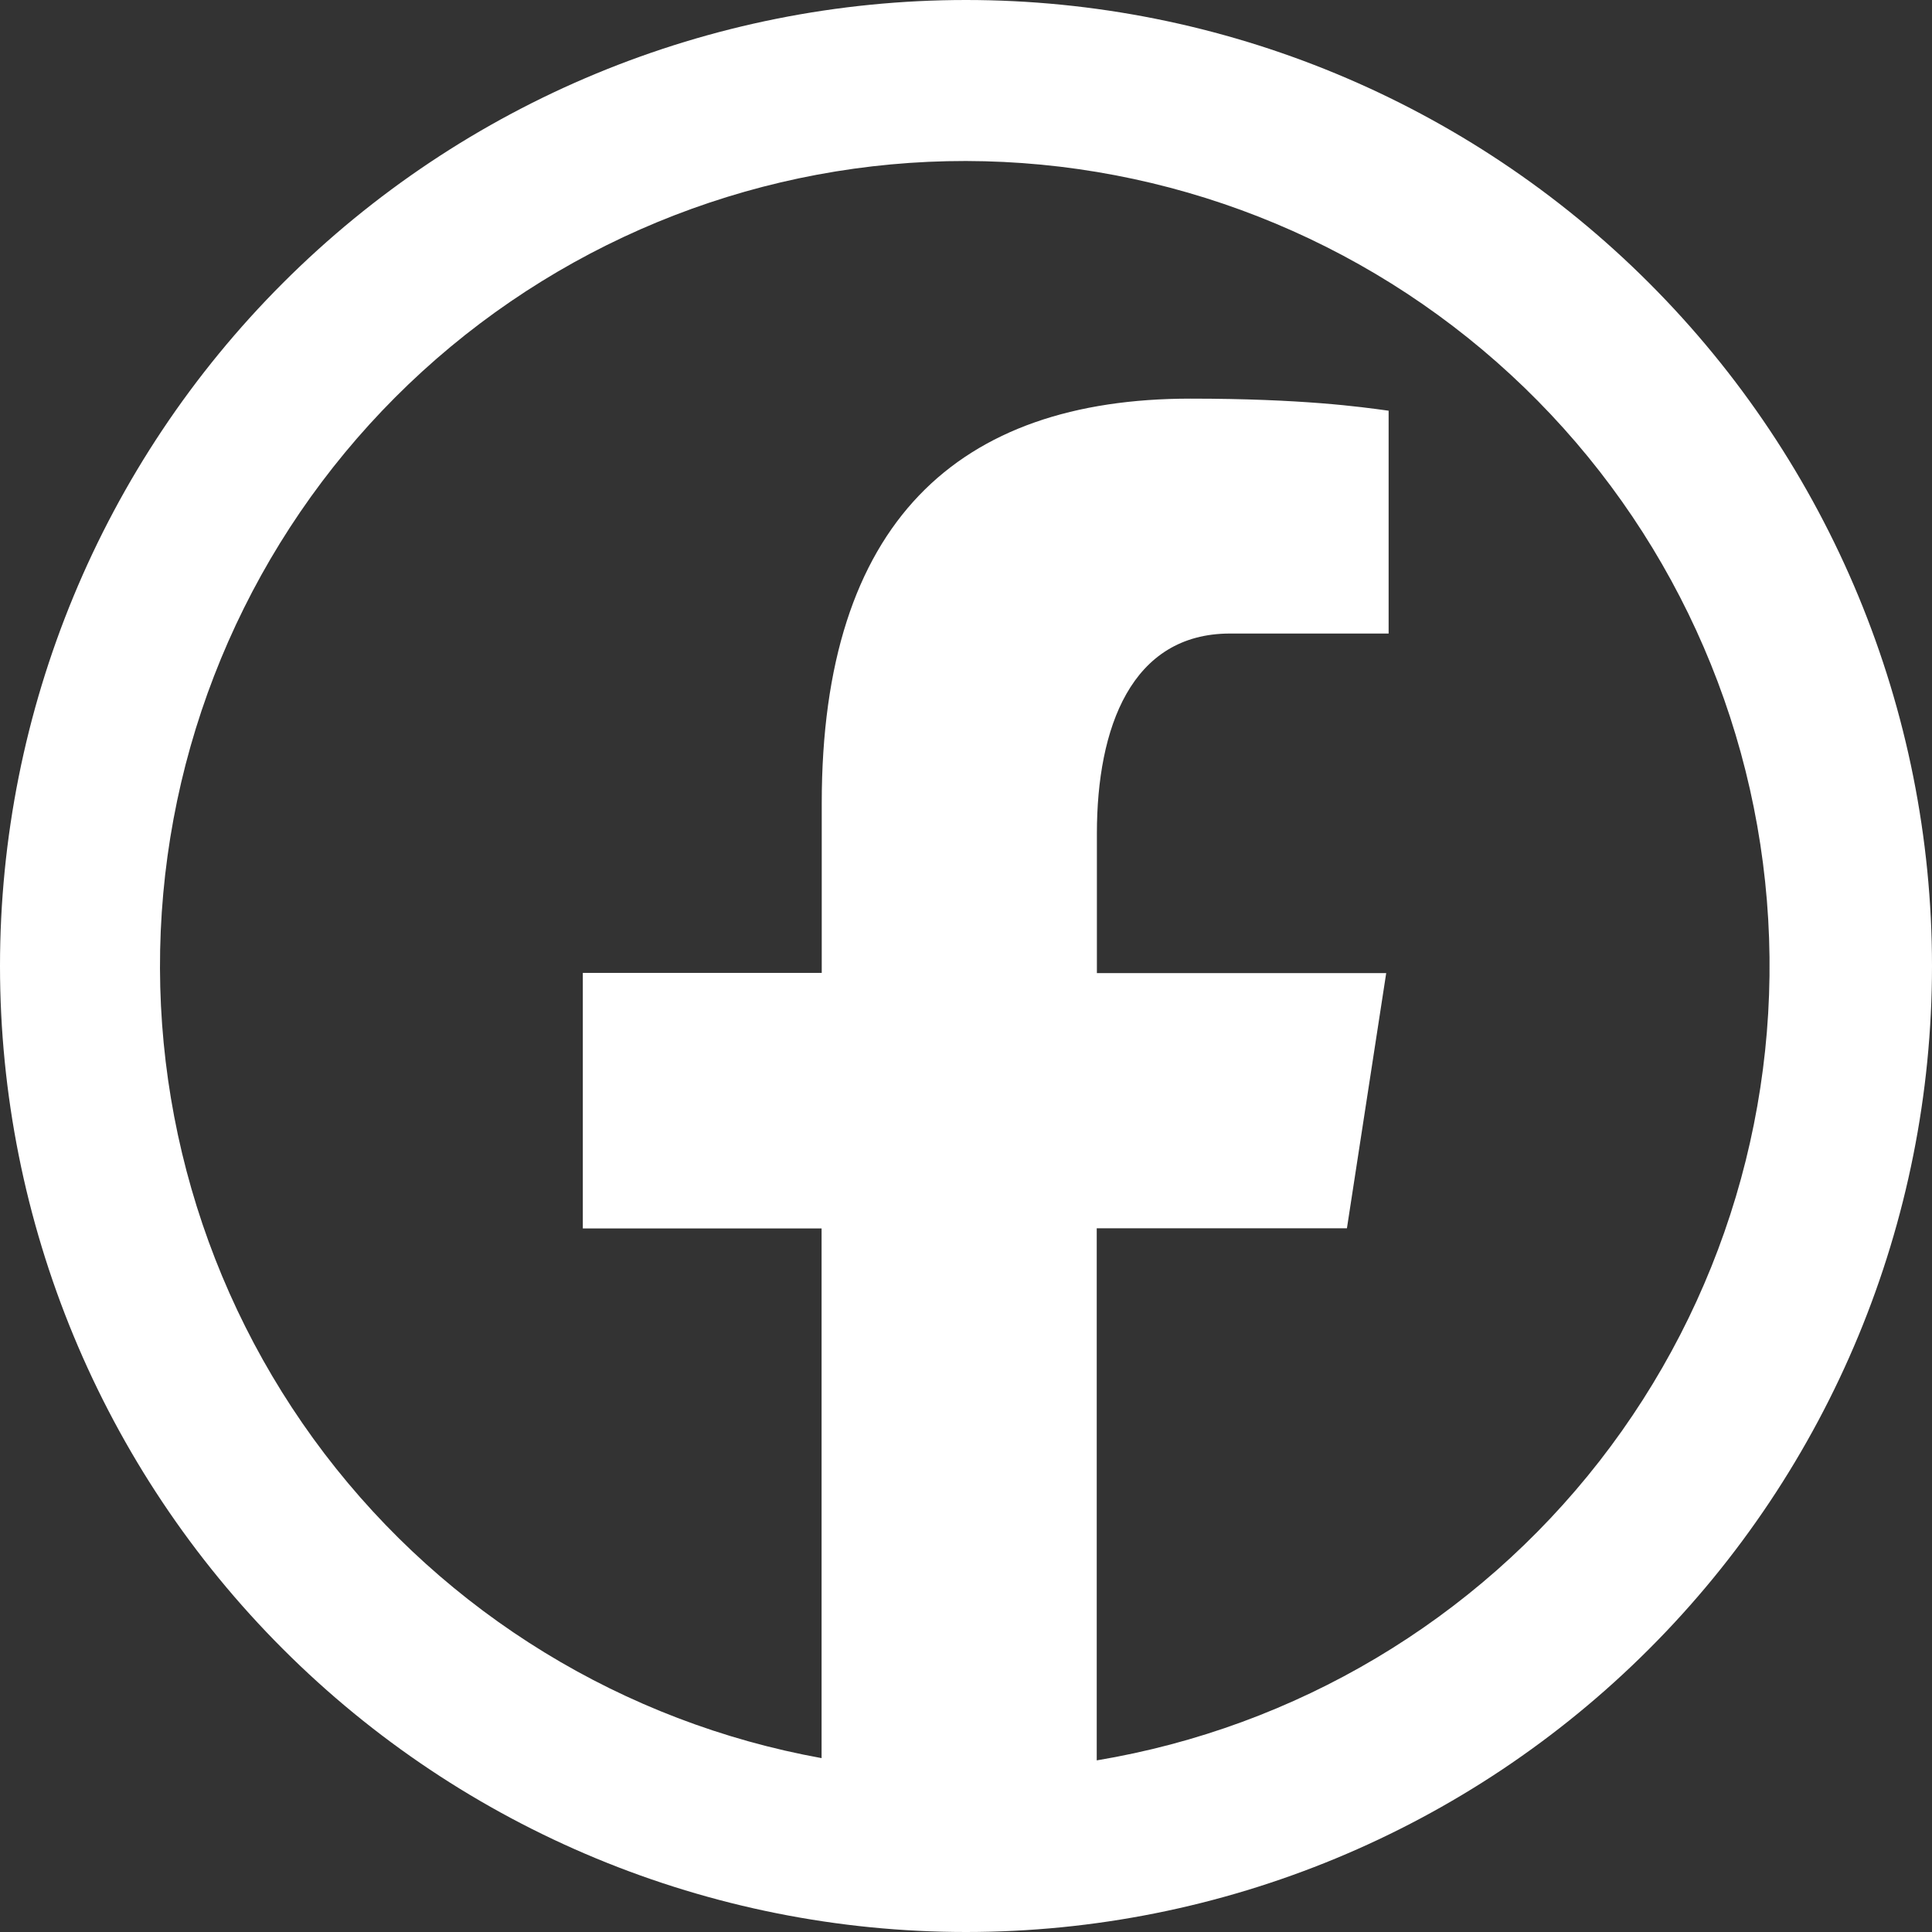 <svg width="24" height="24" viewBox="0 0 24 24" fill="none" xmlns="http://www.w3.org/2000/svg">
<rect x="0" y="0" width="24" height="24" fill="#333333" stroke="none"/>
<path d="M12 0C15.183 0 18.235 1.264 20.485 3.515C22.736 5.765 24 8.817 24 12C24 15.183 22.736 18.235 20.485 20.485C18.235 22.736 15.183 24 12 24C8.817 24 5.765 22.736 3.515 20.485C1.264 18.235 0 15.183 0 12C0 8.817 1.264 5.765 3.515 3.515C5.765 1.264 8.817 0 12 0ZM12 2C9.502 1.997 7.093 2.929 5.247 4.613C3.402 6.297 2.253 8.611 2.028 11.099C1.803 13.588 2.518 16.07 4.031 18.058C5.545 20.046 7.748 21.395 10.206 21.84V15.26H7.24V12.086H10.208V9.978C10.208 6.486 11.902 4.952 14.788 4.952C16.174 4.952 16.904 5.054 17.25 5.102V7.87H15.28C14.054 7.87 13.626 9.038 13.626 10.354V12.088H17.22L16.732 15.258H13.624V21.868C16.098 21.456 18.327 20.129 19.869 18.151C21.411 16.172 22.153 13.687 21.949 11.187C21.745 8.687 20.609 6.355 18.766 4.654C16.923 2.952 14.508 2.005 12 2Z" fill="white"/>
</svg>
